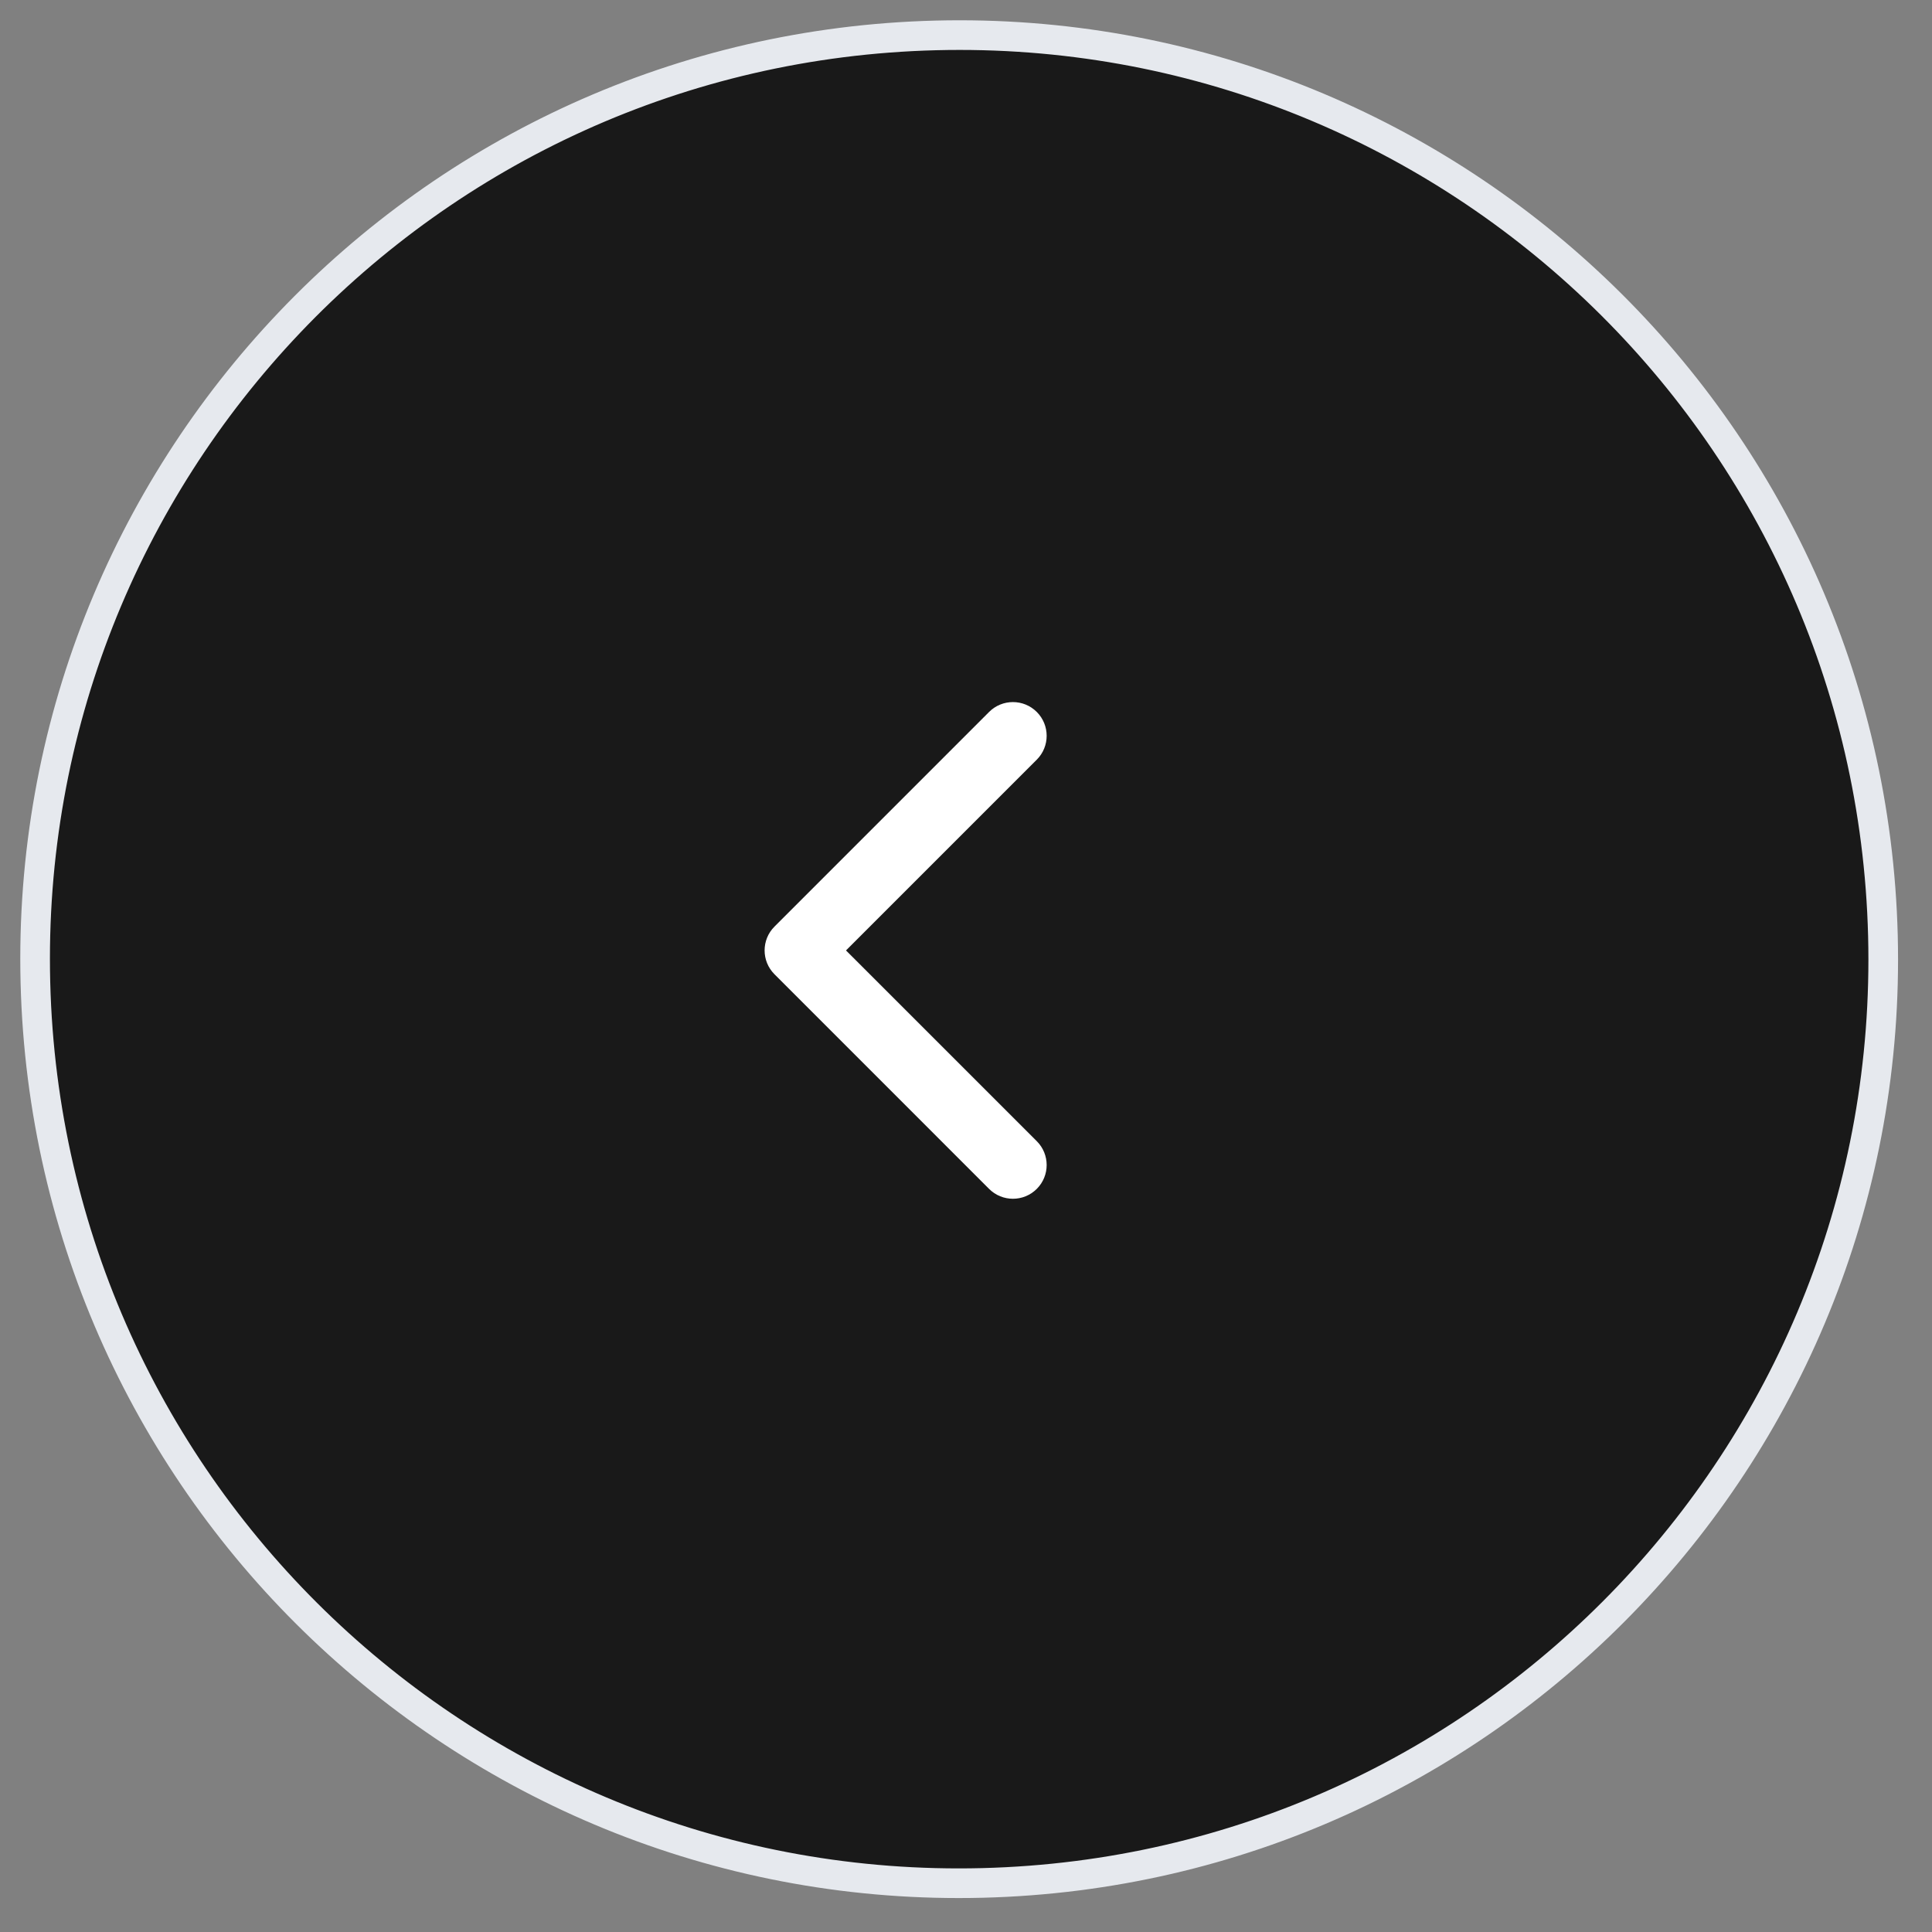 <?xml version="1.0" encoding="UTF-8"?> <svg xmlns="http://www.w3.org/2000/svg" width="55" height="55" viewBox="0 0 55 55" fill="none"><rect x="0" y="0" width="55" height="55" fill="#808080" stroke="none"/><path d="M26.64 1.008C12.117 1.376 0.641 13.448 1.008 27.971C1.376 42.495 13.448 53.971 27.971 53.603C42.495 53.236 53.971 41.164 53.603 26.64C53.236 12.117 41.164 0.641 26.64 1.008Z" fill="#191919" stroke="#E6E9EE" stroke-width="0.844"></path><g clip-path="url(#clip0_30_2)"><path d="M22.048 26.378C21.673 26.753 21.673 27.36 22.048 27.735L28.157 33.845C28.532 34.22 29.14 34.22 29.515 33.845C29.89 33.47 29.89 32.862 29.515 32.487L24.084 27.057L29.515 21.626C29.89 21.251 29.89 20.643 29.515 20.268C29.14 19.893 28.532 19.893 28.157 20.268L22.048 26.378ZM23.61 26.097H22.727V28.017H23.61V26.097Z" fill="white"></path></g><defs><clipPath id="clip0_30_2"><rect width="24" height="24" fill="white" transform="matrix(0 1 -1 0 37.645 16.654)"></rect></clipPath></defs></svg> 
